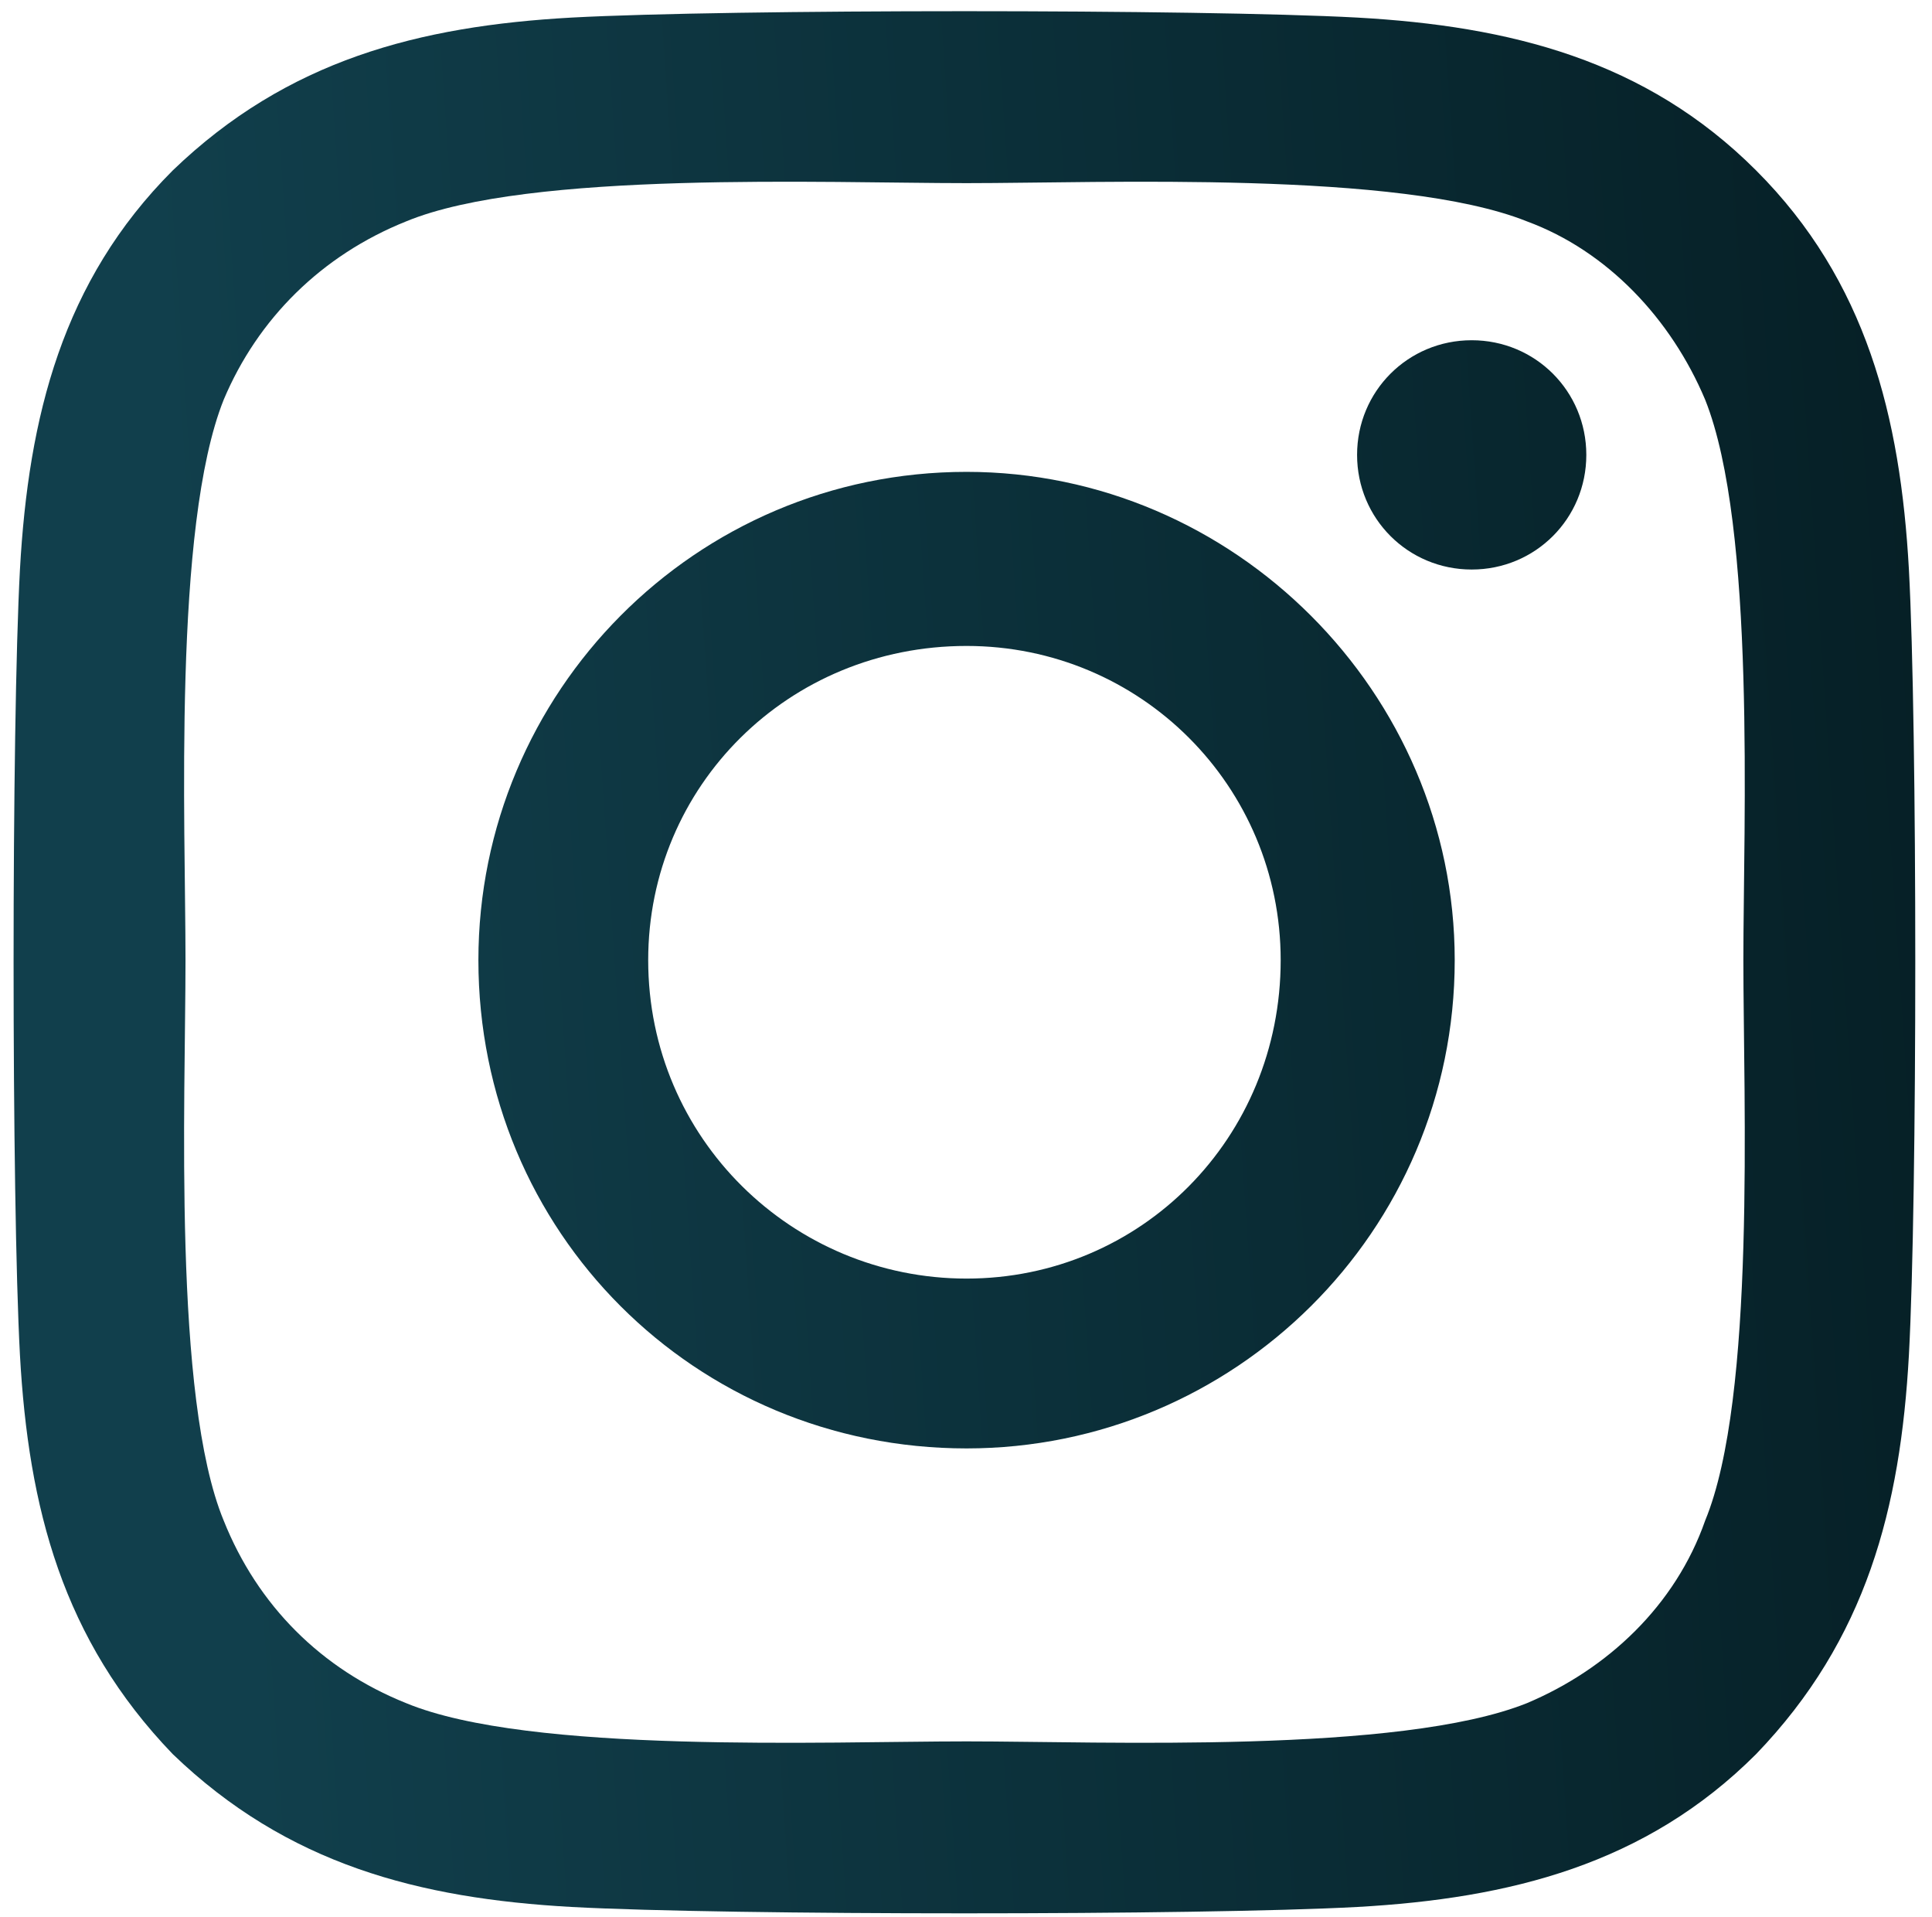 <svg width="123" height="122" viewBox="0 0 123 122" fill="none" xmlns="http://www.w3.org/2000/svg">
<path d="M61.535 30.034C78.561 30.034 92.614 44.087 92.614 61.112C92.614 78.408 78.561 92.191 61.535 92.191C44.24 92.191 30.457 78.408 30.457 61.112C30.457 44.087 44.24 30.034 61.535 30.034ZM61.535 81.381C72.615 81.381 81.534 72.463 81.534 61.112C81.534 50.032 72.615 41.114 61.535 41.114C50.185 41.114 41.267 50.032 41.267 61.112C41.267 72.463 50.455 81.381 61.535 81.381ZM100.992 28.953C100.992 24.899 97.749 21.656 93.695 21.656C89.641 21.656 86.398 24.899 86.398 28.953C86.398 33.007 89.641 36.25 93.695 36.25C97.749 36.25 100.992 33.007 100.992 28.953ZM121.53 36.25C122.071 46.249 122.071 76.246 121.53 86.246C120.99 95.974 118.828 104.352 111.801 111.649C104.775 118.675 96.127 120.837 86.398 121.378C76.399 121.918 46.401 121.918 36.402 121.378C26.674 120.837 18.296 118.675 10.999 111.649C3.973 104.352 1.811 95.974 1.27 86.246C0.73 76.246 0.73 46.249 1.27 36.25C1.811 26.521 3.973 17.873 10.999 10.847C18.296 3.82 26.674 1.658 36.402 1.118C46.401 0.577 76.399 0.577 86.398 1.118C96.127 1.658 104.775 3.82 111.801 10.847C118.828 17.873 120.99 26.521 121.53 36.25ZM108.558 96.785C111.801 88.948 110.991 70.031 110.991 61.112C110.991 52.465 111.801 33.547 108.558 25.44C106.396 20.305 102.343 15.981 97.208 14.089C89.101 10.847 70.183 11.657 61.535 11.657C52.617 11.657 33.7 10.847 25.863 14.089C20.458 16.252 16.404 20.305 14.242 25.44C10.999 33.547 11.81 52.465 11.81 61.112C11.81 70.031 10.999 88.948 14.242 96.785C16.404 102.19 20.458 106.244 25.863 108.406C33.7 111.649 52.617 110.838 61.535 110.838C70.183 110.838 89.101 111.649 97.208 108.406C102.343 106.244 106.667 102.19 108.558 96.785Z" fill="url(#paint0_linear_1498_850)"/>
<defs>
<linearGradient id="paint0_linear_1498_850" x1="7.5" y1="-12" x2="124.236" y2="-19.934" gradientUnits="userSpaceOnUse">
<stop stop-color="#113F4C"/>
<stop offset="1" stop-color="#051E24"/>
</linearGradient>
</defs>
</svg>
